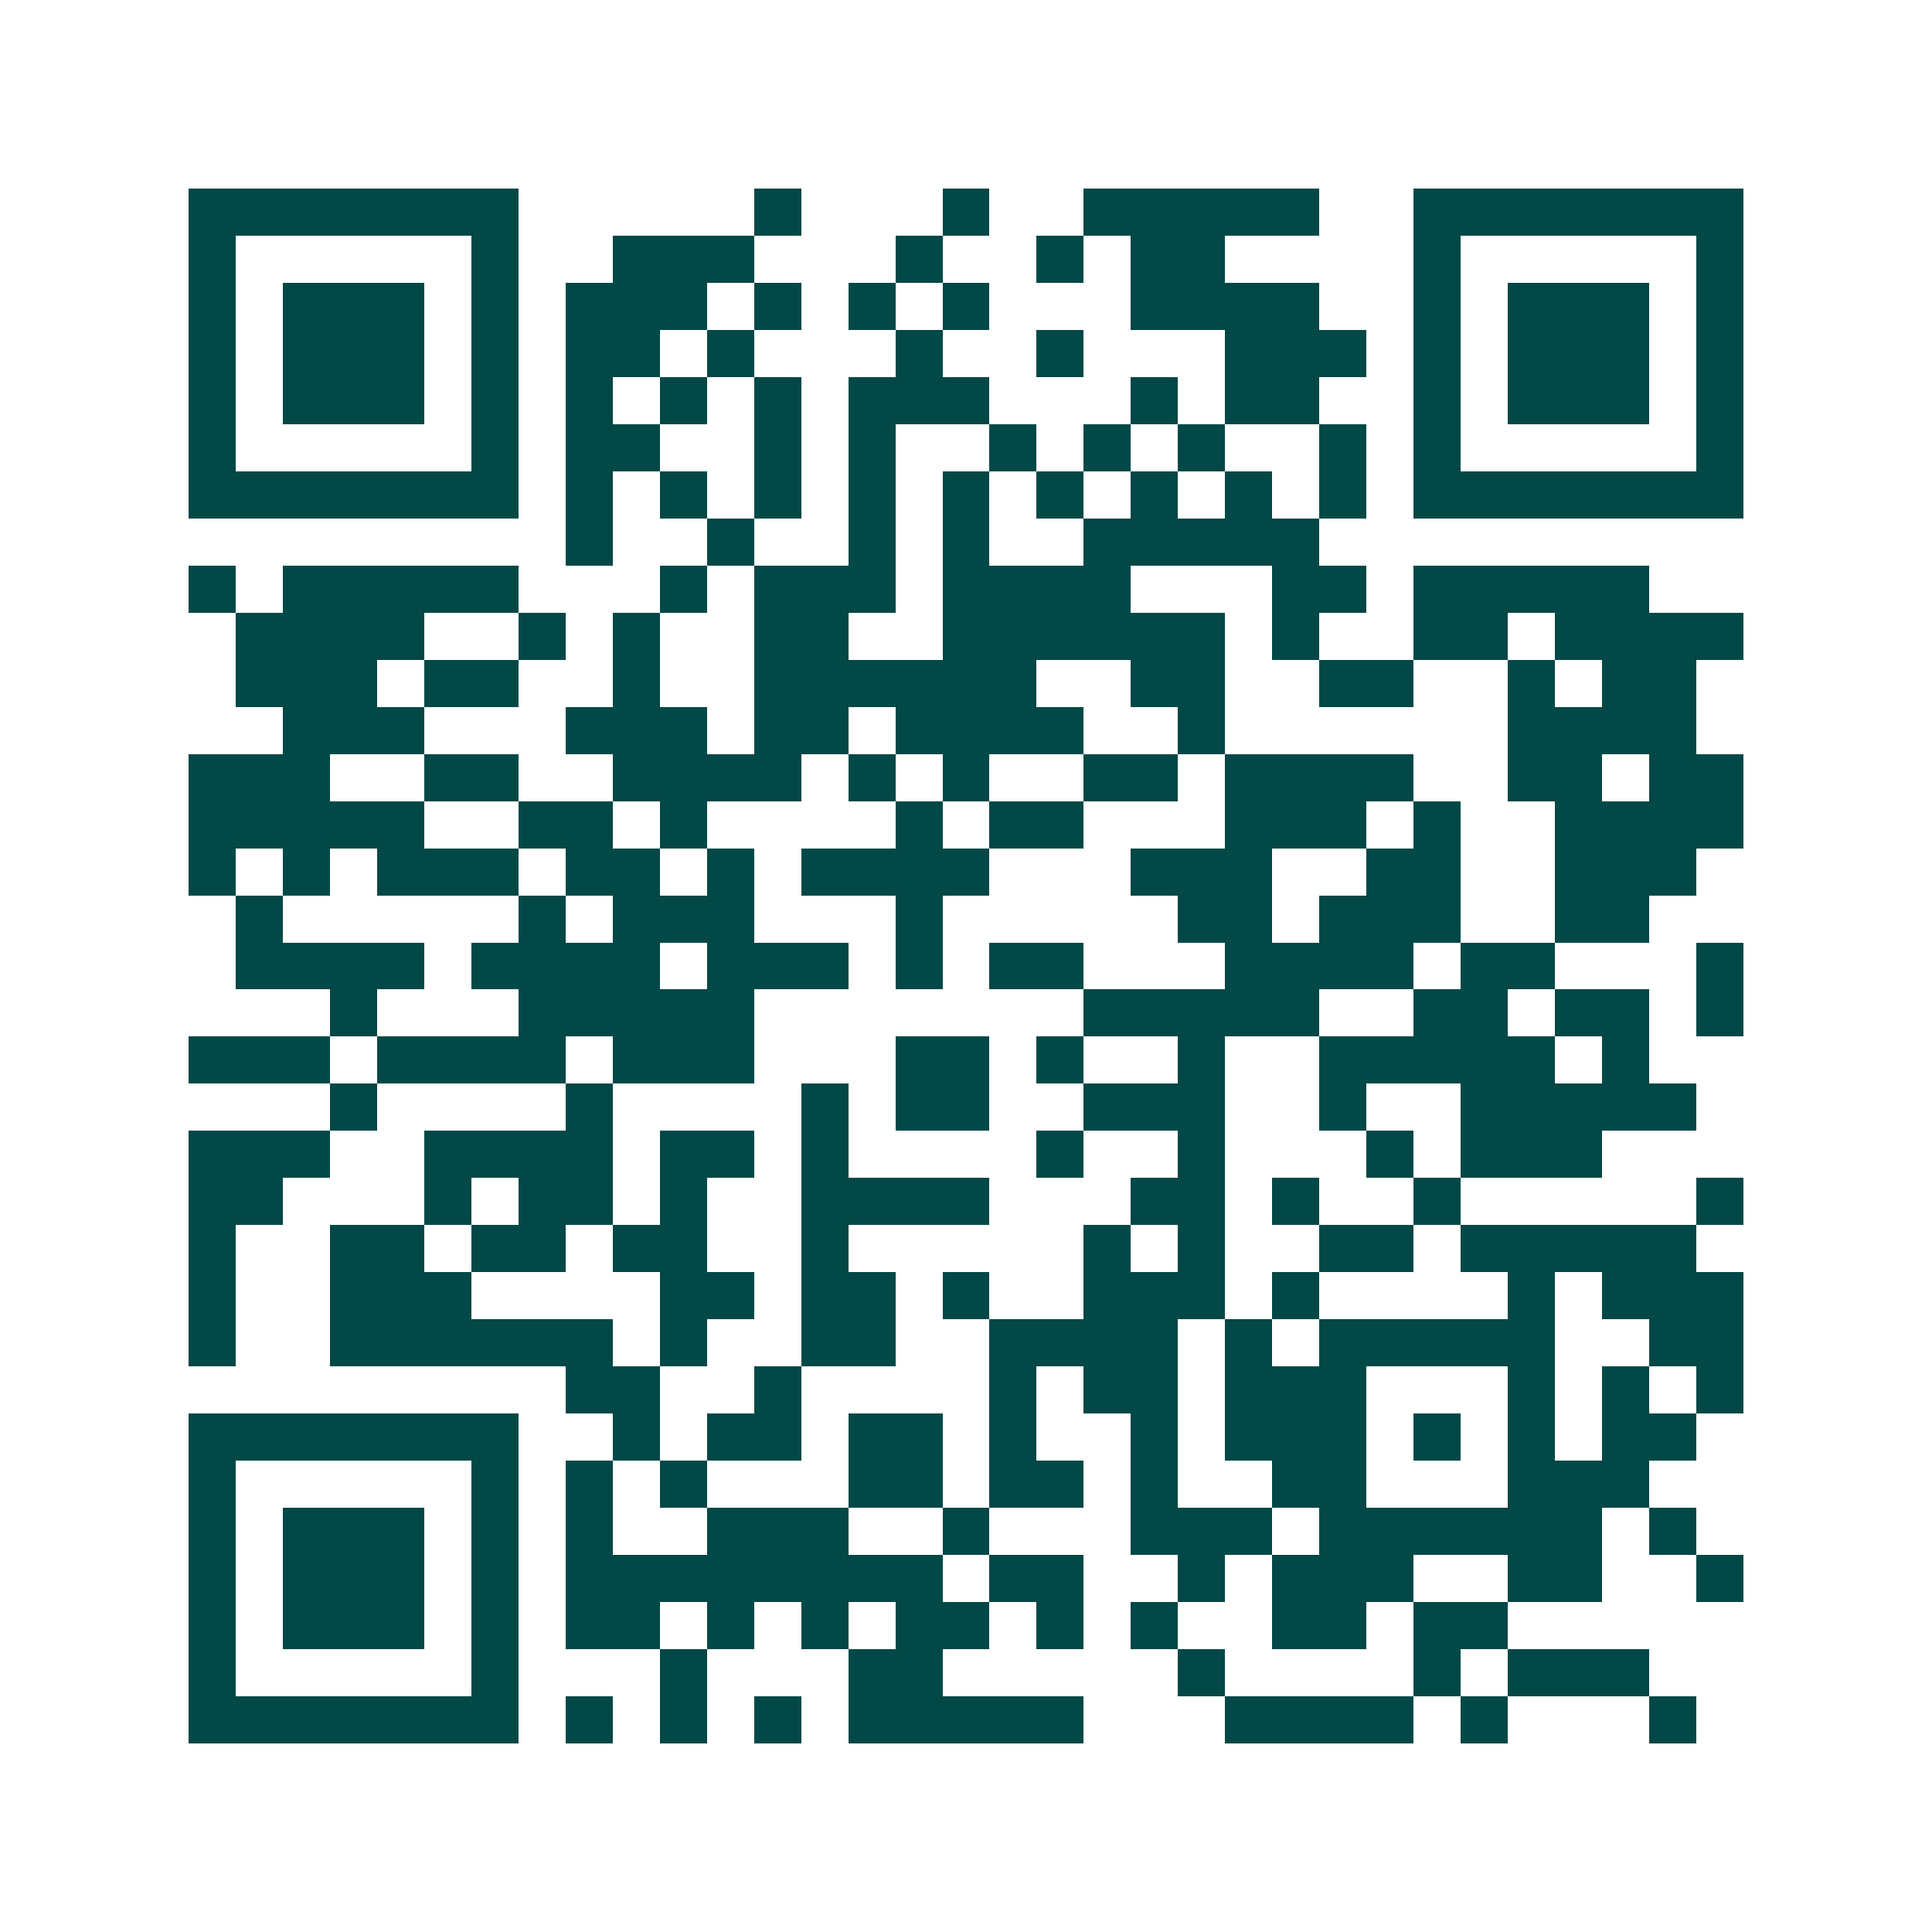 <svg xmlns="http://www.w3.org/2000/svg" width="200" height="200" viewBox="0 0 41 41" shape-rendering="crispEdges"><path fill="#ffffff" d="M0 0h41v41H0z"/><path stroke="#014847" d="M4 4.5h7m5 0h1m3 0h1m2 0h5m2 0h7M4 5.5h1m5 0h1m2 0h3m3 0h1m2 0h1m1 0h2m4 0h1m5 0h1M4 6.5h1m1 0h3m1 0h1m1 0h3m1 0h1m1 0h1m1 0h1m3 0h4m2 0h1m1 0h3m1 0h1M4 7.5h1m1 0h3m1 0h1m1 0h2m1 0h1m3 0h1m2 0h1m3 0h3m1 0h1m1 0h3m1 0h1M4 8.5h1m1 0h3m1 0h1m1 0h1m1 0h1m1 0h1m1 0h3m3 0h1m1 0h2m2 0h1m1 0h3m1 0h1M4 9.5h1m5 0h1m1 0h2m2 0h1m1 0h1m2 0h1m1 0h1m1 0h1m2 0h1m1 0h1m5 0h1M4 10.5h7m1 0h1m1 0h1m1 0h1m1 0h1m1 0h1m1 0h1m1 0h1m1 0h1m1 0h1m1 0h7M12 11.5h1m2 0h1m2 0h1m1 0h1m2 0h5M4 12.5h1m1 0h5m3 0h1m1 0h3m1 0h4m3 0h2m1 0h5M5 13.5h4m2 0h1m1 0h1m2 0h2m2 0h6m1 0h1m2 0h2m1 0h4M5 14.5h3m1 0h2m2 0h1m2 0h6m2 0h2m2 0h2m2 0h1m1 0h2M6 15.5h3m3 0h3m1 0h2m1 0h4m2 0h1m6 0h4M4 16.5h3m2 0h2m2 0h4m1 0h1m1 0h1m2 0h2m1 0h4m2 0h2m1 0h2M4 17.5h5m2 0h2m1 0h1m4 0h1m1 0h2m3 0h3m1 0h1m2 0h4M4 18.5h1m1 0h1m1 0h3m1 0h2m1 0h1m1 0h4m3 0h3m2 0h2m2 0h3M5 19.5h1m5 0h1m1 0h3m3 0h1m5 0h2m1 0h3m2 0h2M5 20.5h4m1 0h4m1 0h3m1 0h1m1 0h2m3 0h4m1 0h2m3 0h1M7 21.5h1m3 0h5m7 0h5m2 0h2m1 0h2m1 0h1M4 22.5h3m1 0h4m1 0h3m3 0h2m1 0h1m2 0h1m2 0h5m1 0h1M7 23.5h1m4 0h1m4 0h1m1 0h2m2 0h3m2 0h1m2 0h5M4 24.5h3m2 0h4m1 0h2m1 0h1m4 0h1m2 0h1m3 0h1m1 0h3M4 25.5h2m3 0h1m1 0h2m1 0h1m2 0h4m3 0h2m1 0h1m2 0h1m5 0h1M4 26.5h1m2 0h2m1 0h2m1 0h2m2 0h1m5 0h1m1 0h1m2 0h2m1 0h5M4 27.5h1m2 0h3m4 0h2m1 0h2m1 0h1m2 0h3m1 0h1m4 0h1m1 0h3M4 28.5h1m2 0h6m1 0h1m2 0h2m2 0h4m1 0h1m1 0h5m2 0h2M12 29.5h2m2 0h1m4 0h1m1 0h2m1 0h3m3 0h1m1 0h1m1 0h1M4 30.5h7m2 0h1m1 0h2m1 0h2m1 0h1m2 0h1m1 0h3m1 0h1m1 0h1m1 0h2M4 31.5h1m5 0h1m1 0h1m1 0h1m3 0h2m1 0h2m1 0h1m2 0h2m3 0h3M4 32.5h1m1 0h3m1 0h1m1 0h1m2 0h3m2 0h1m3 0h3m1 0h6m1 0h1M4 33.5h1m1 0h3m1 0h1m1 0h8m1 0h2m2 0h1m1 0h3m2 0h2m2 0h1M4 34.5h1m1 0h3m1 0h1m1 0h2m1 0h1m1 0h1m1 0h2m1 0h1m1 0h1m2 0h2m1 0h2M4 35.5h1m5 0h1m3 0h1m3 0h2m5 0h1m4 0h1m1 0h3M4 36.5h7m1 0h1m1 0h1m1 0h1m1 0h5m3 0h4m1 0h1m3 0h1"/></svg>
